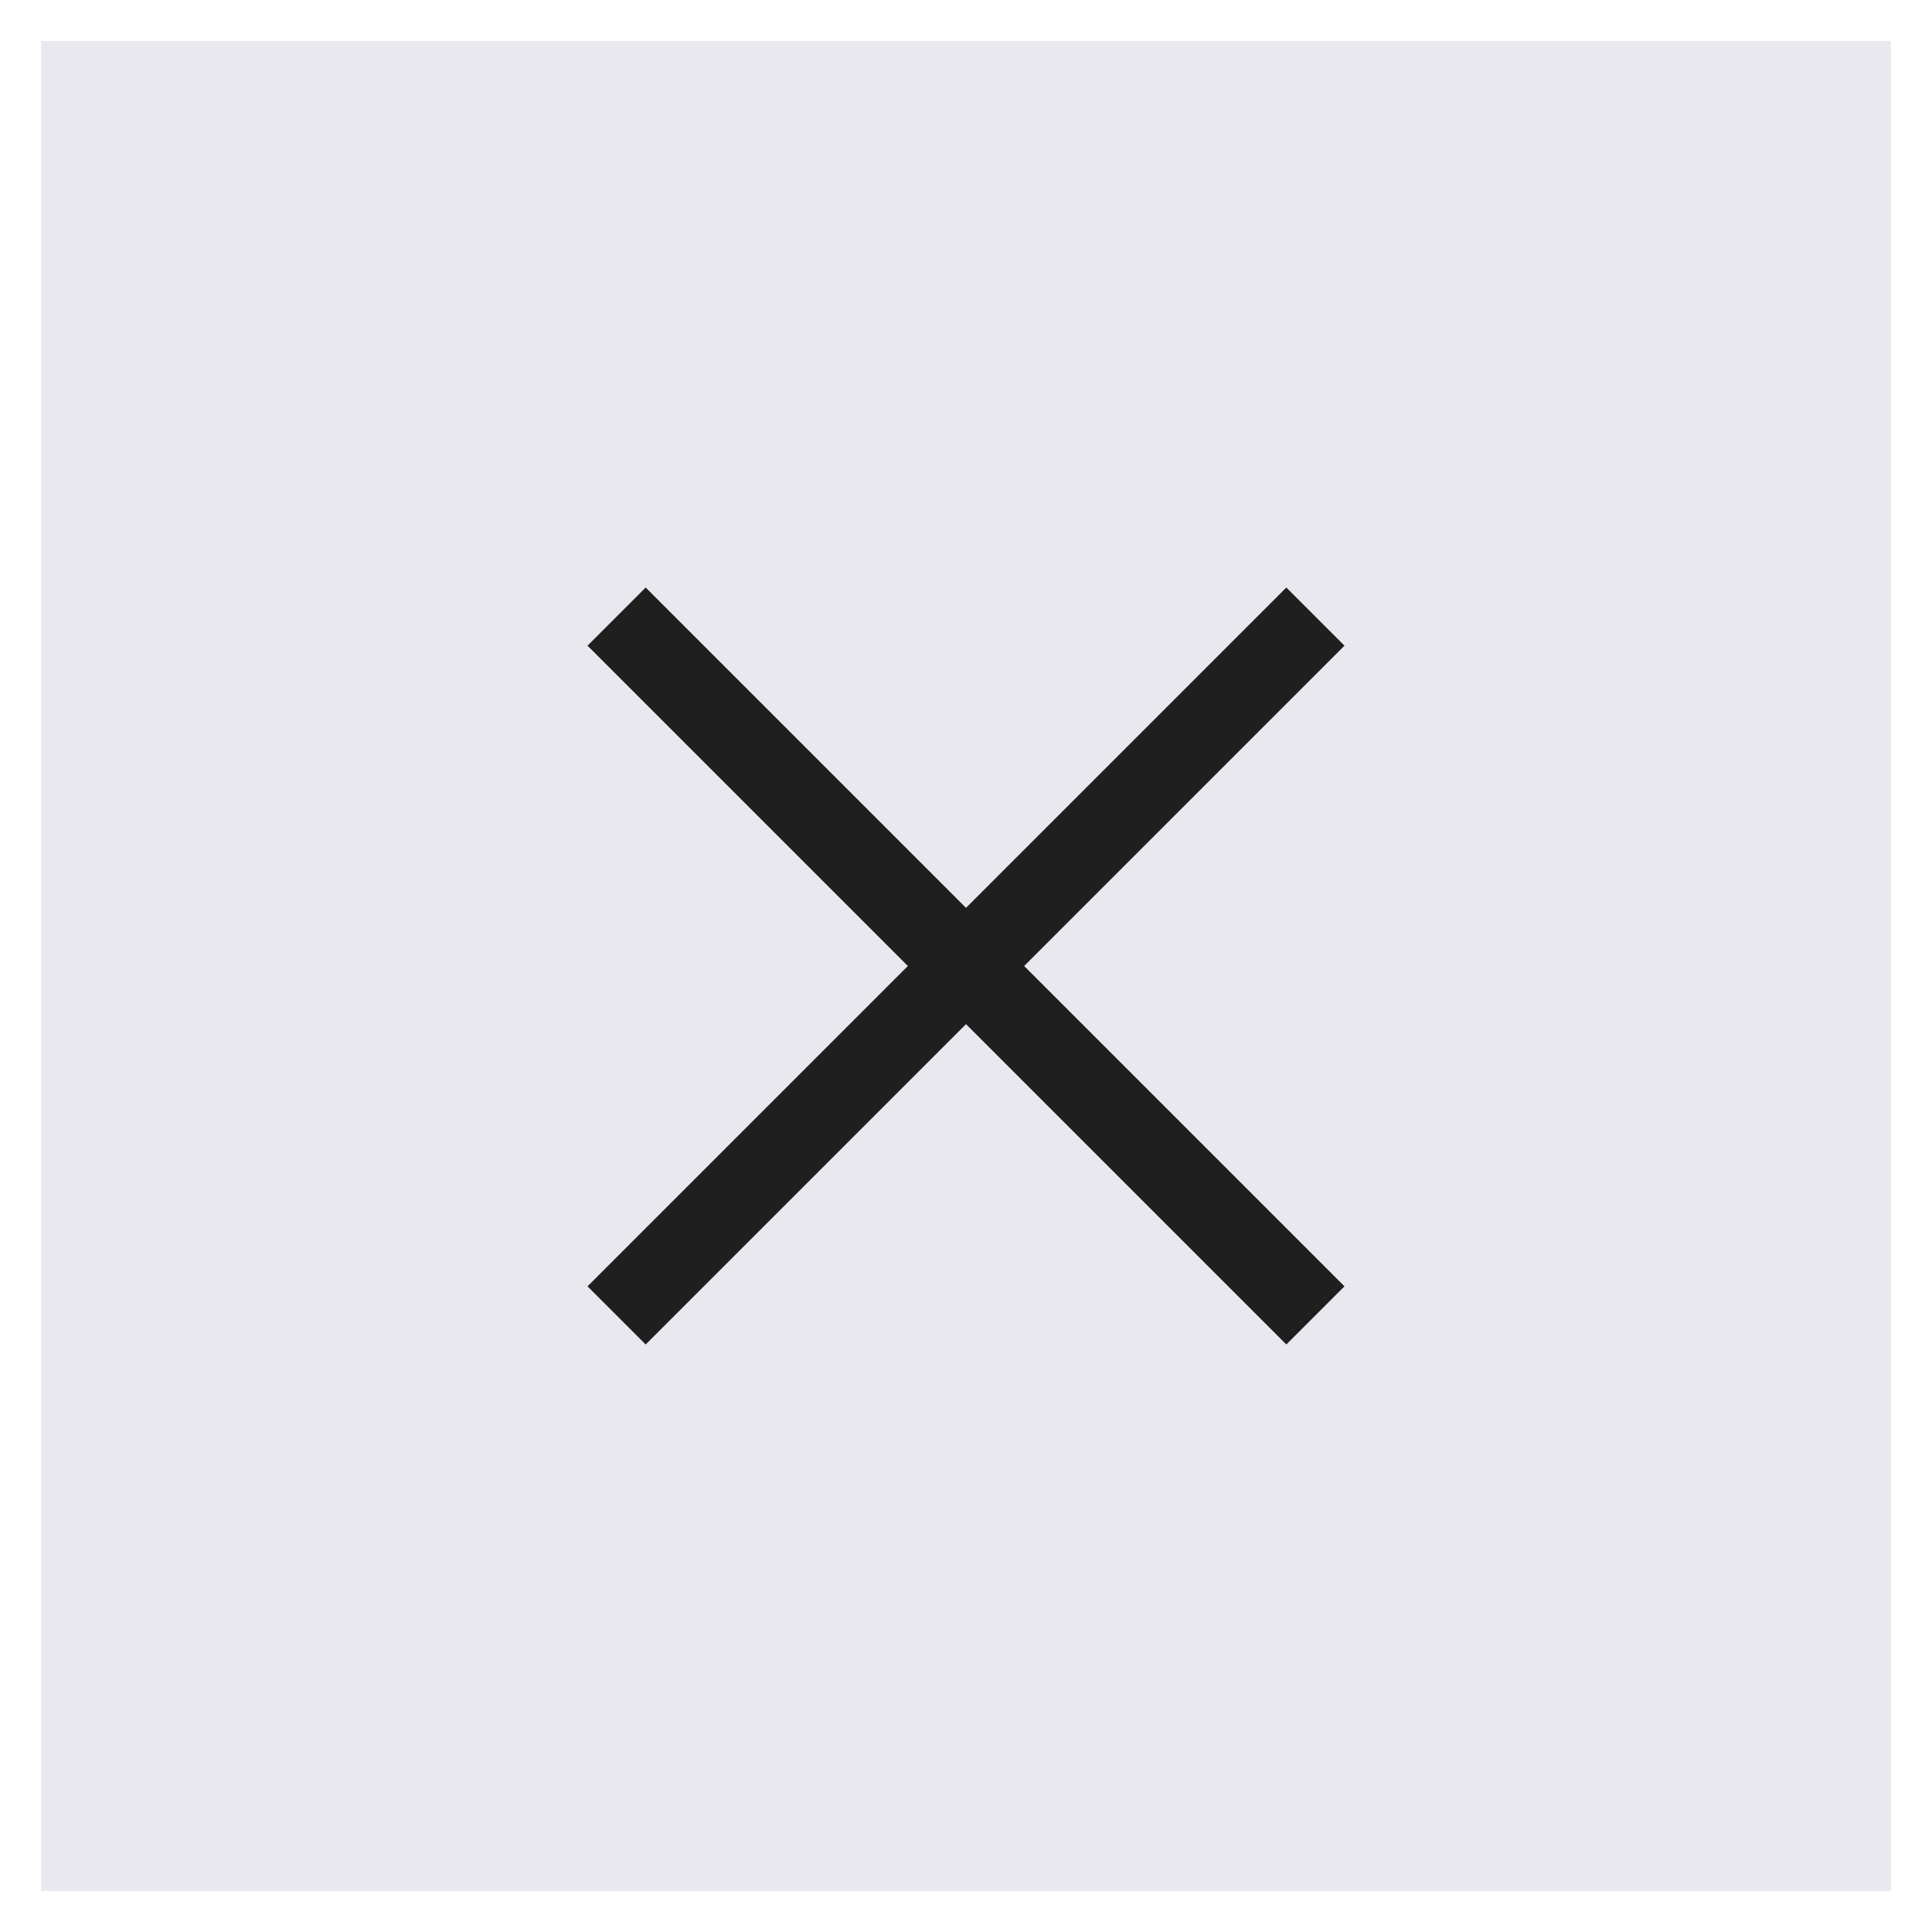 <?xml version="1.0" encoding="UTF-8"?>
<svg xmlns:xlink="http://www.w3.org/1999/xlink" xmlns="http://www.w3.org/2000/svg" width="47px" height="47px" viewBox="0 0 47 47" version="1.1">
  <desc>Created with Lunacy</desc>
  <g id="Group-8" transform="translate(1 1)">
    <path d="M0 0L45 0L45 45L0 45L0 0Z" id="Rectangle" fill="#E8E8EE" stroke="none"></path>
    <path d="M0 17L17 0" transform="translate(14 14)" id="Path-48" fill="none" stroke="#1F1F1F" stroke-width="2"></path>
    <path d="M0 0L17 17" transform="translate(14 14)" id="Path-49" fill="none" stroke="#1F1F1F" stroke-width="2"></path>
  </g>
</svg>
